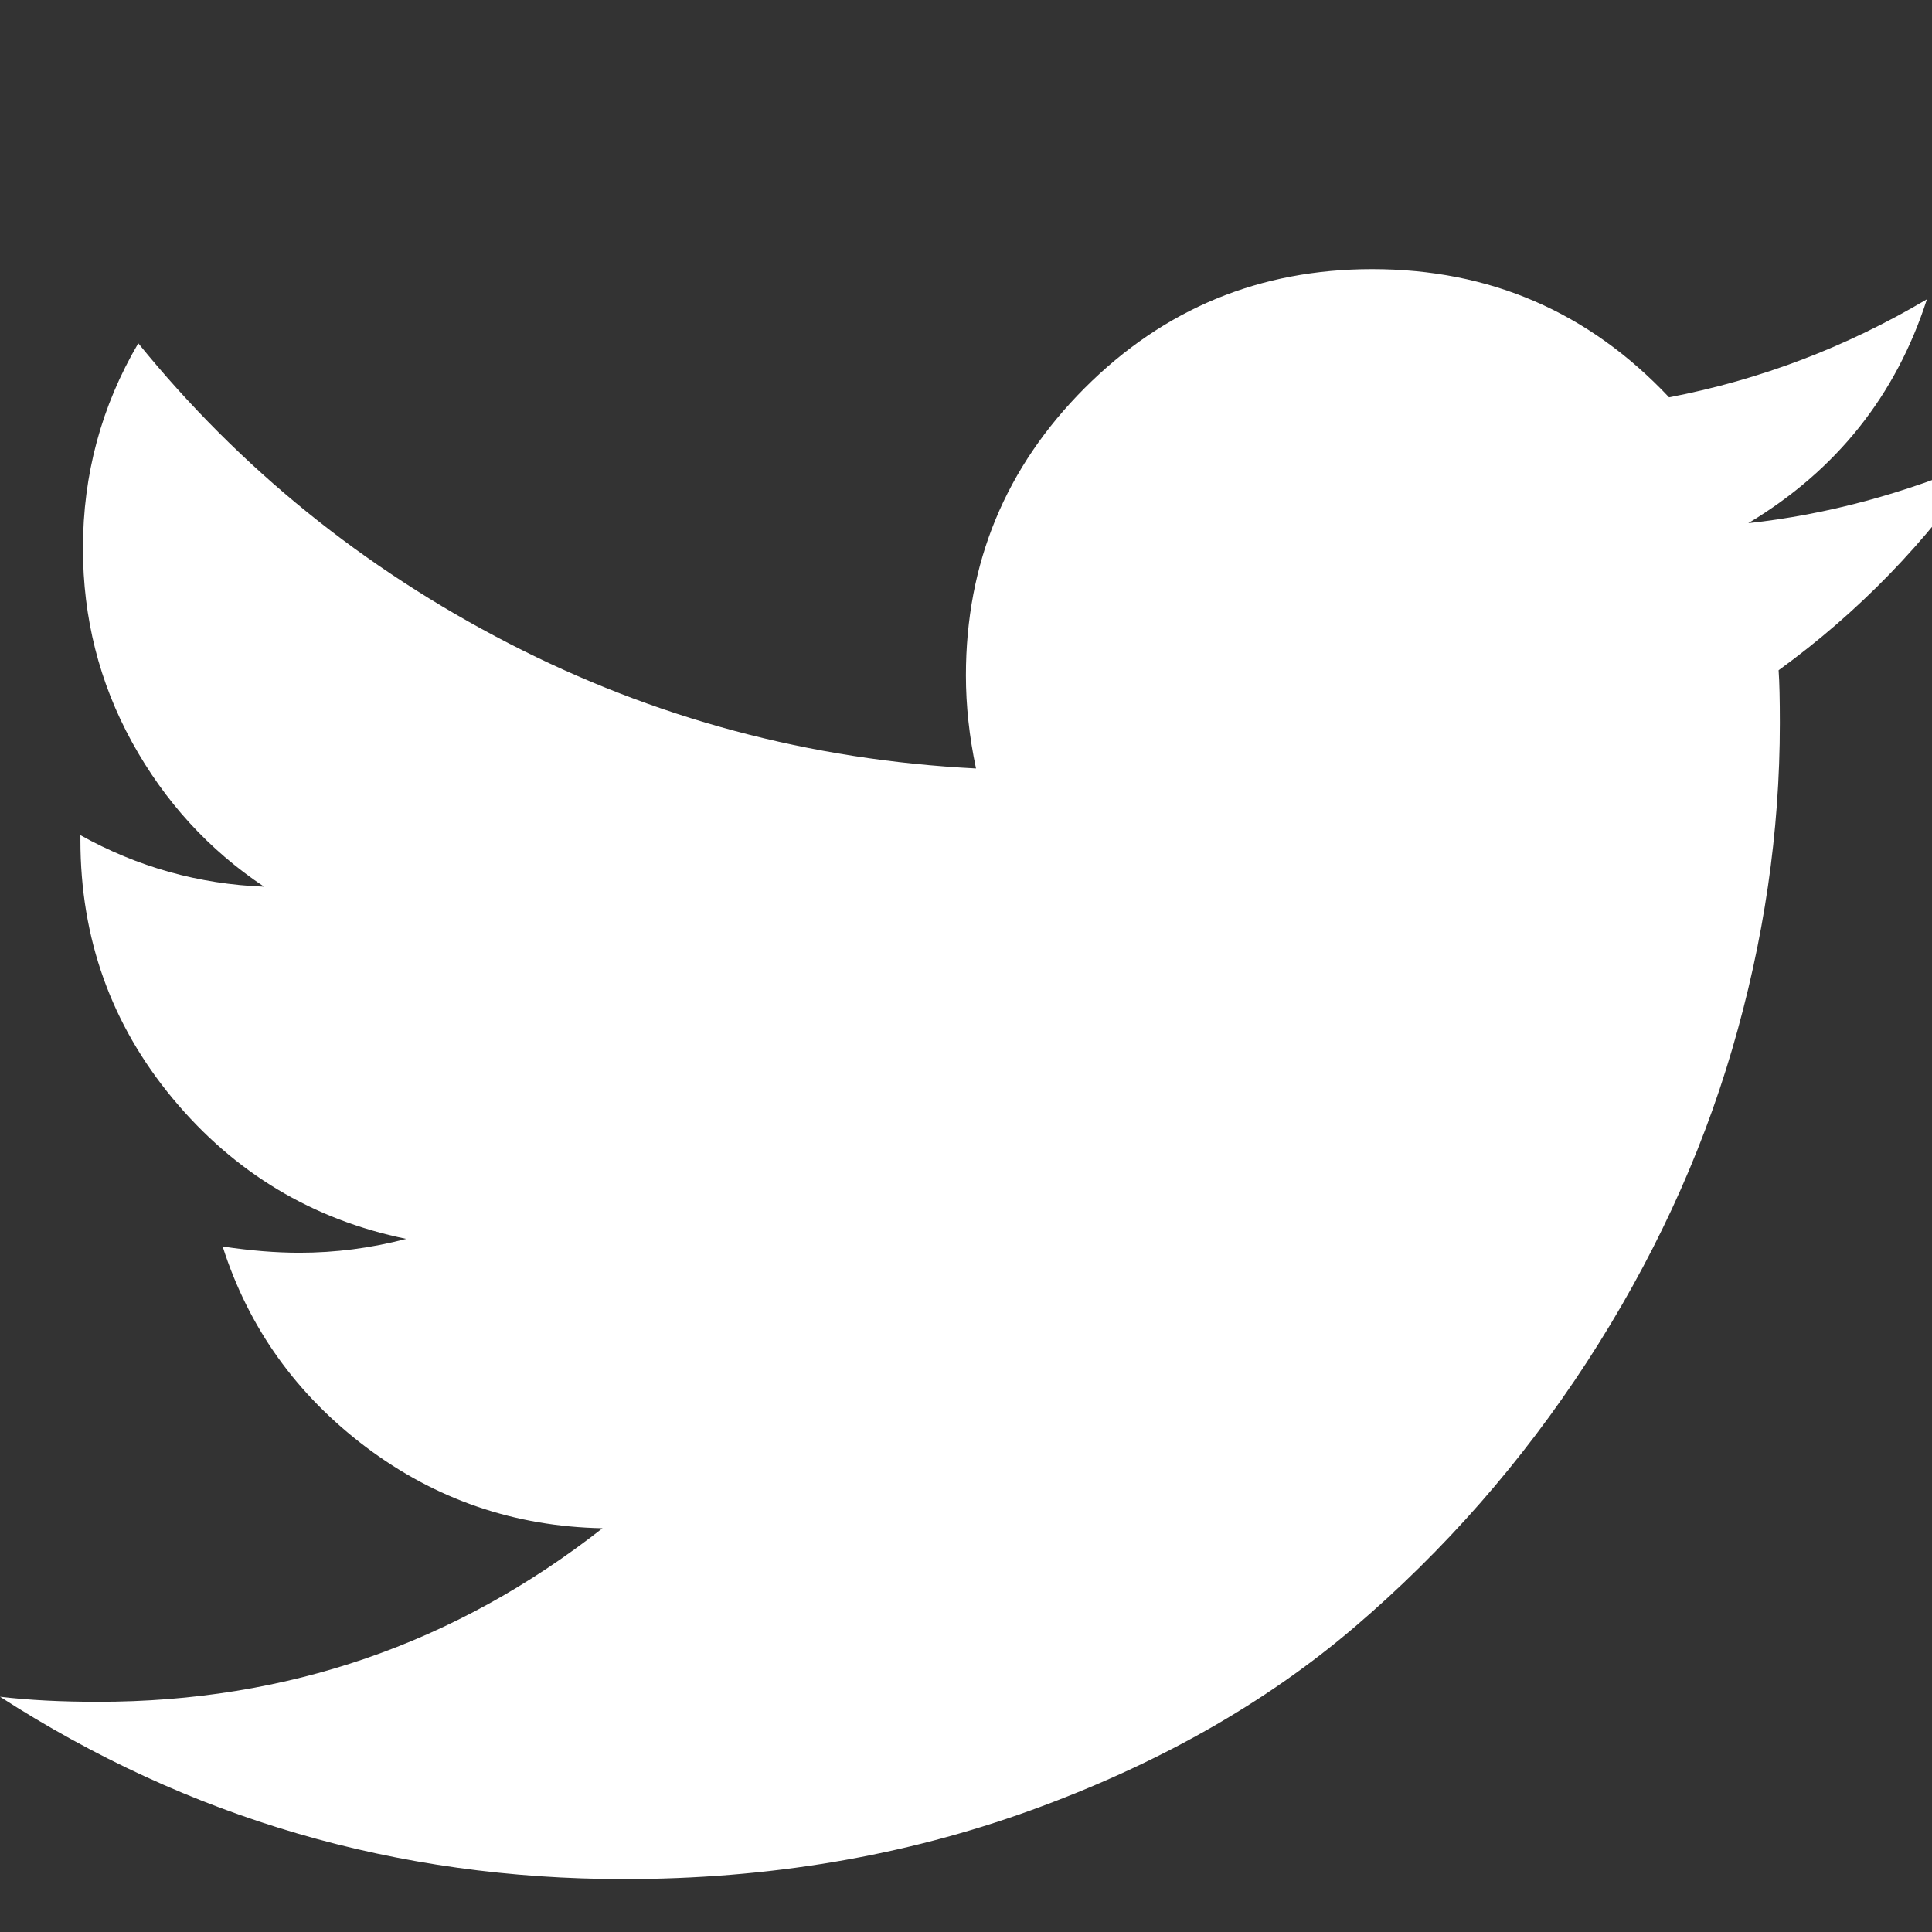 <?xml version="1.0" encoding="utf-8"?>
<!-- Generator: Adobe Illustrator 16.0.0, SVG Export Plug-In . SVG Version: 6.00 Build 0)  -->
<!DOCTYPE svg PUBLIC "-//W3C//DTD SVG 1.1//EN" "http://www.w3.org/Graphics/SVG/1.1/DTD/svg11.dtd">
<svg version="1.1" id="Layer_1" xmlns="http://www.w3.org/2000/svg" xmlns:xlink="http://www.w3.org/1999/xlink" x="0px" y="0px"
	 width="34.285px" height="34.286px" viewBox="0 0 34.285 34.286" enable-background="new 0 0 34.285 34.286" xml:space="preserve">
<rect x="0" y="0" width="34.285" height="34.286" fill="#333333" stroke="none"/>
<path fill="#FFFFFF" d="M35.179,8.167c-0.997,1.459-2.202,2.701-3.616,3.727c0.015,0.209,0.022,0.521,0.022,0.938
	c0,1.936-0.282,3.865-0.848,5.793c-0.566,1.928-1.426,3.775-2.578,5.548c-1.153,1.771-2.526,3.337-4.118,4.698
	c-1.593,1.361-3.513,2.447-5.76,3.259s-4.65,1.216-7.209,1.216c-4.033,0-7.724-1.078-11.072-3.236
	c0.521,0.062,1.102,0.09,1.741,0.09c3.349,0,6.332-1.026,8.951-3.08c-1.562-0.03-2.961-0.51-4.196-1.439
	c-1.235-0.932-2.084-2.117-2.545-3.561c0.491,0.074,0.945,0.111,1.361,0.111c0.64,0,1.272-0.082,1.897-0.246
	c-1.666-0.342-3.047-1.172-4.141-2.488s-1.641-2.846-1.641-4.588v-0.088c1.012,0.564,2.099,0.869,3.259,0.914
	c-0.981-0.654-1.763-1.51-2.344-2.566c-0.58-1.057-0.87-2.203-0.87-3.438c0-1.31,0.327-2.523,0.982-3.639
	c1.8,2.217,3.991,3.992,6.573,5.324s5.346,2.072,8.293,2.221c-0.12-0.566-0.179-1.117-0.179-1.652c0-1.994,0.703-3.693,2.109-5.1
	s3.105-2.109,5.101-2.109c2.083,0,3.839,0.758,5.268,2.275c1.622-0.312,3.147-0.893,4.576-1.74c-0.551,1.711-1.607,3.035-3.17,3.973
	C32.411,9.133,33.795,8.762,35.179,8.167z"/>
</svg>
